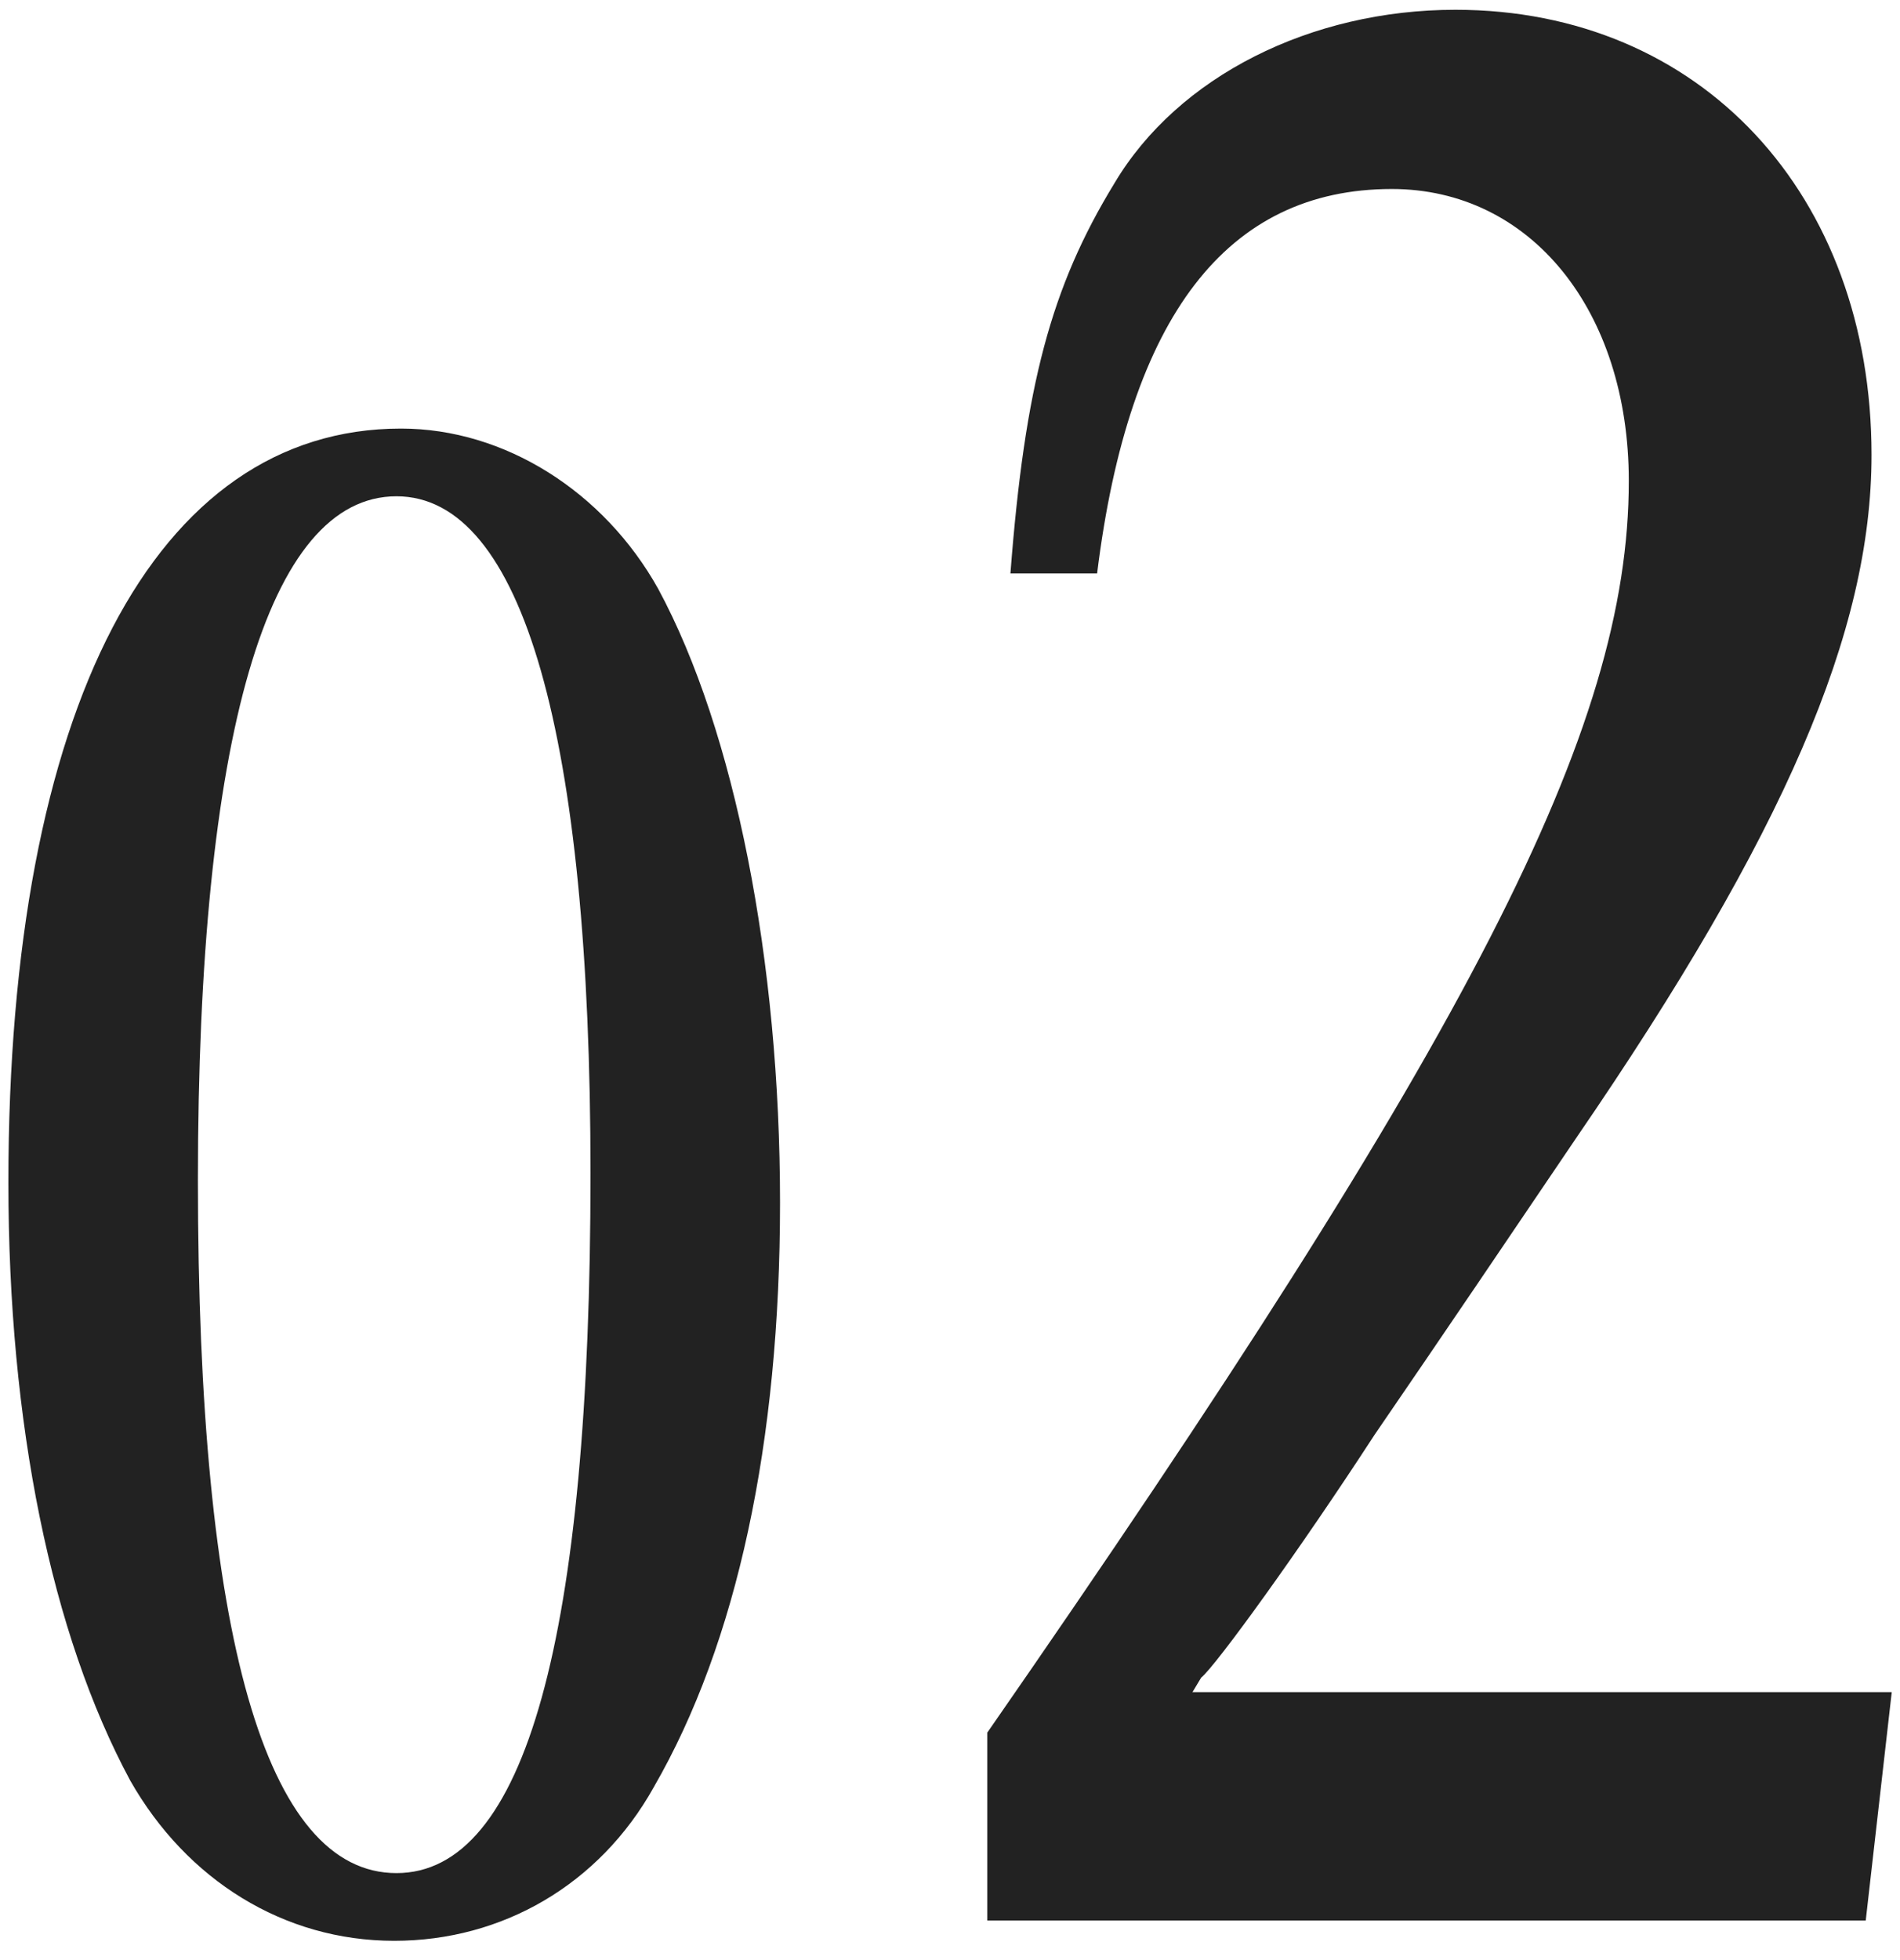 <svg width="96" height="99" viewBox="0 0 96 99" fill="none" xmlns="http://www.w3.org/2000/svg">
<path d="M20.26 21.646C25.504 21.646 30.52 24.838 33.256 29.74C37.132 36.922 39.412 48.55 39.412 60.748C39.412 72.832 37.246 82.978 33.028 90.274C30.292 95.176 25.39 98.026 19.918 98.026C14.332 98.026 9.43 94.948 6.58 89.932C2.59 82.522 0.424 71.92 0.424 59.722C0.424 35.782 7.834 21.646 20.26 21.646ZM20.032 25.066C13.534 25.066 10 37.15 10 59.608C10 82.636 13.42 94.606 20.032 94.606C26.53 94.606 29.836 82.75 29.836 59.266C29.836 37.15 26.416 25.066 20.032 25.066ZM95.583 85.466L94.269 97H49.885V87.51C74.413 52.178 82.297 36.848 82.297 24.292C82.297 15.678 77.333 9.546 70.325 9.546C62.003 9.546 57.039 15.97 55.433 28.964H51.053C51.783 19.474 53.097 14.51 56.309 9.254C59.521 3.852 66.237 0.494 73.537 0.494C85.947 0.494 94.561 9.838 94.561 22.978C94.561 31.884 90.181 42.104 79.669 57.434C76.311 62.398 72.953 67.362 69.449 72.472C65.653 78.312 61.419 84.152 60.689 84.736L60.251 85.466H95.583Z" fill="#222222"/>
</svg>
